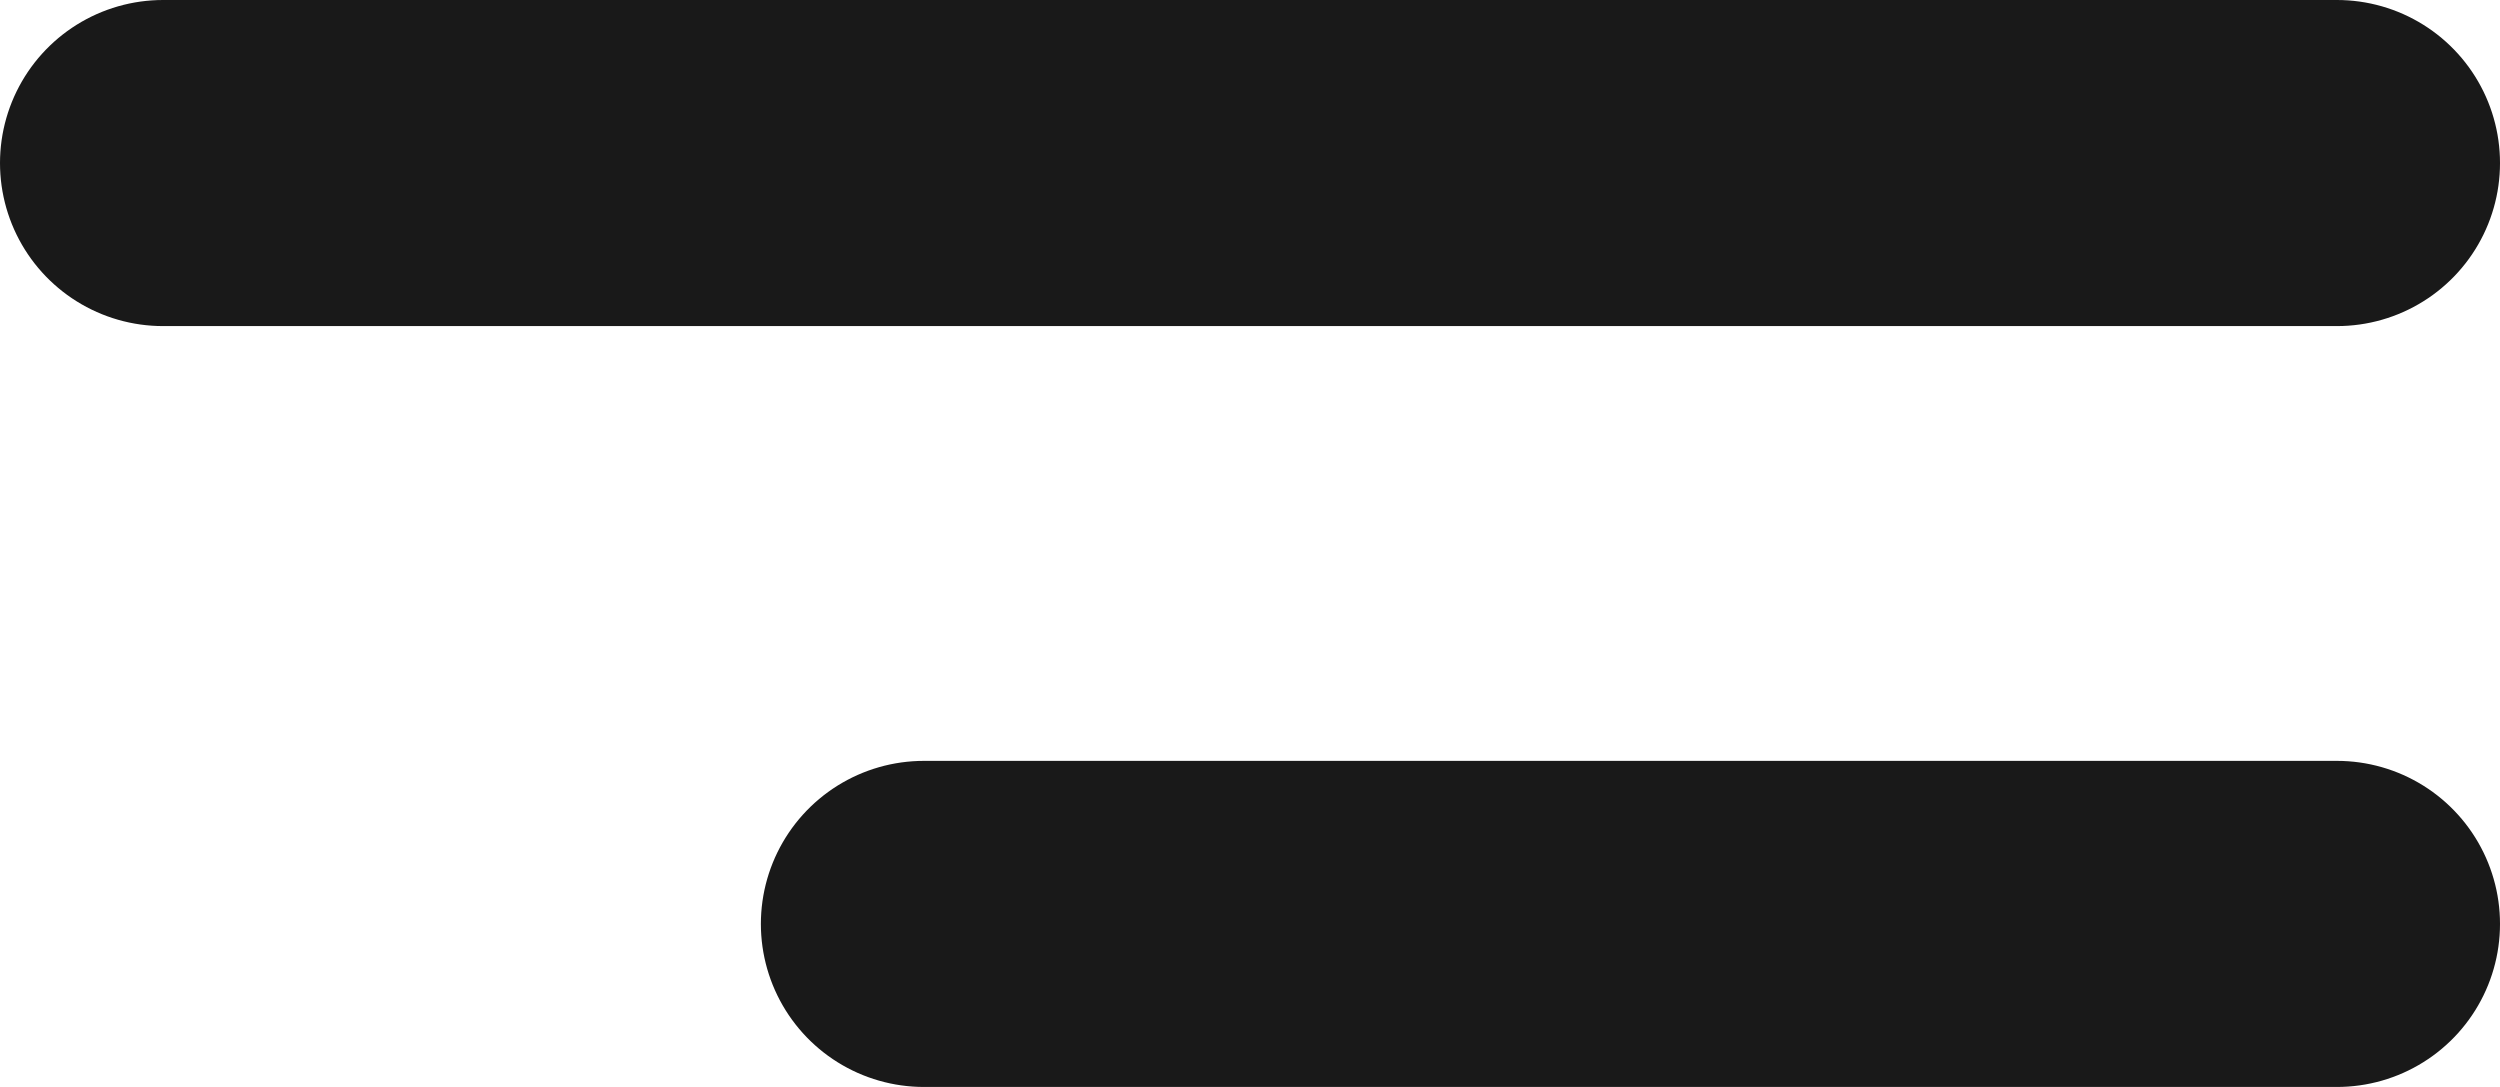 <svg xmlns="http://www.w3.org/2000/svg" width="23" height="10" viewBox="0 0 23 10">
  <line id="Line_23" data-name="Line 23" x2="20" transform="translate(1.5 1.5)" fill="none" stroke="#191919" stroke-linecap="round" stroke-width="3"/>
  <line id="Line_24" data-name="Line 24" x2="13" transform="translate(8.5 8.5)" fill="none" stroke="#191919" stroke-linecap="round" stroke-width="3"/>
</svg>
